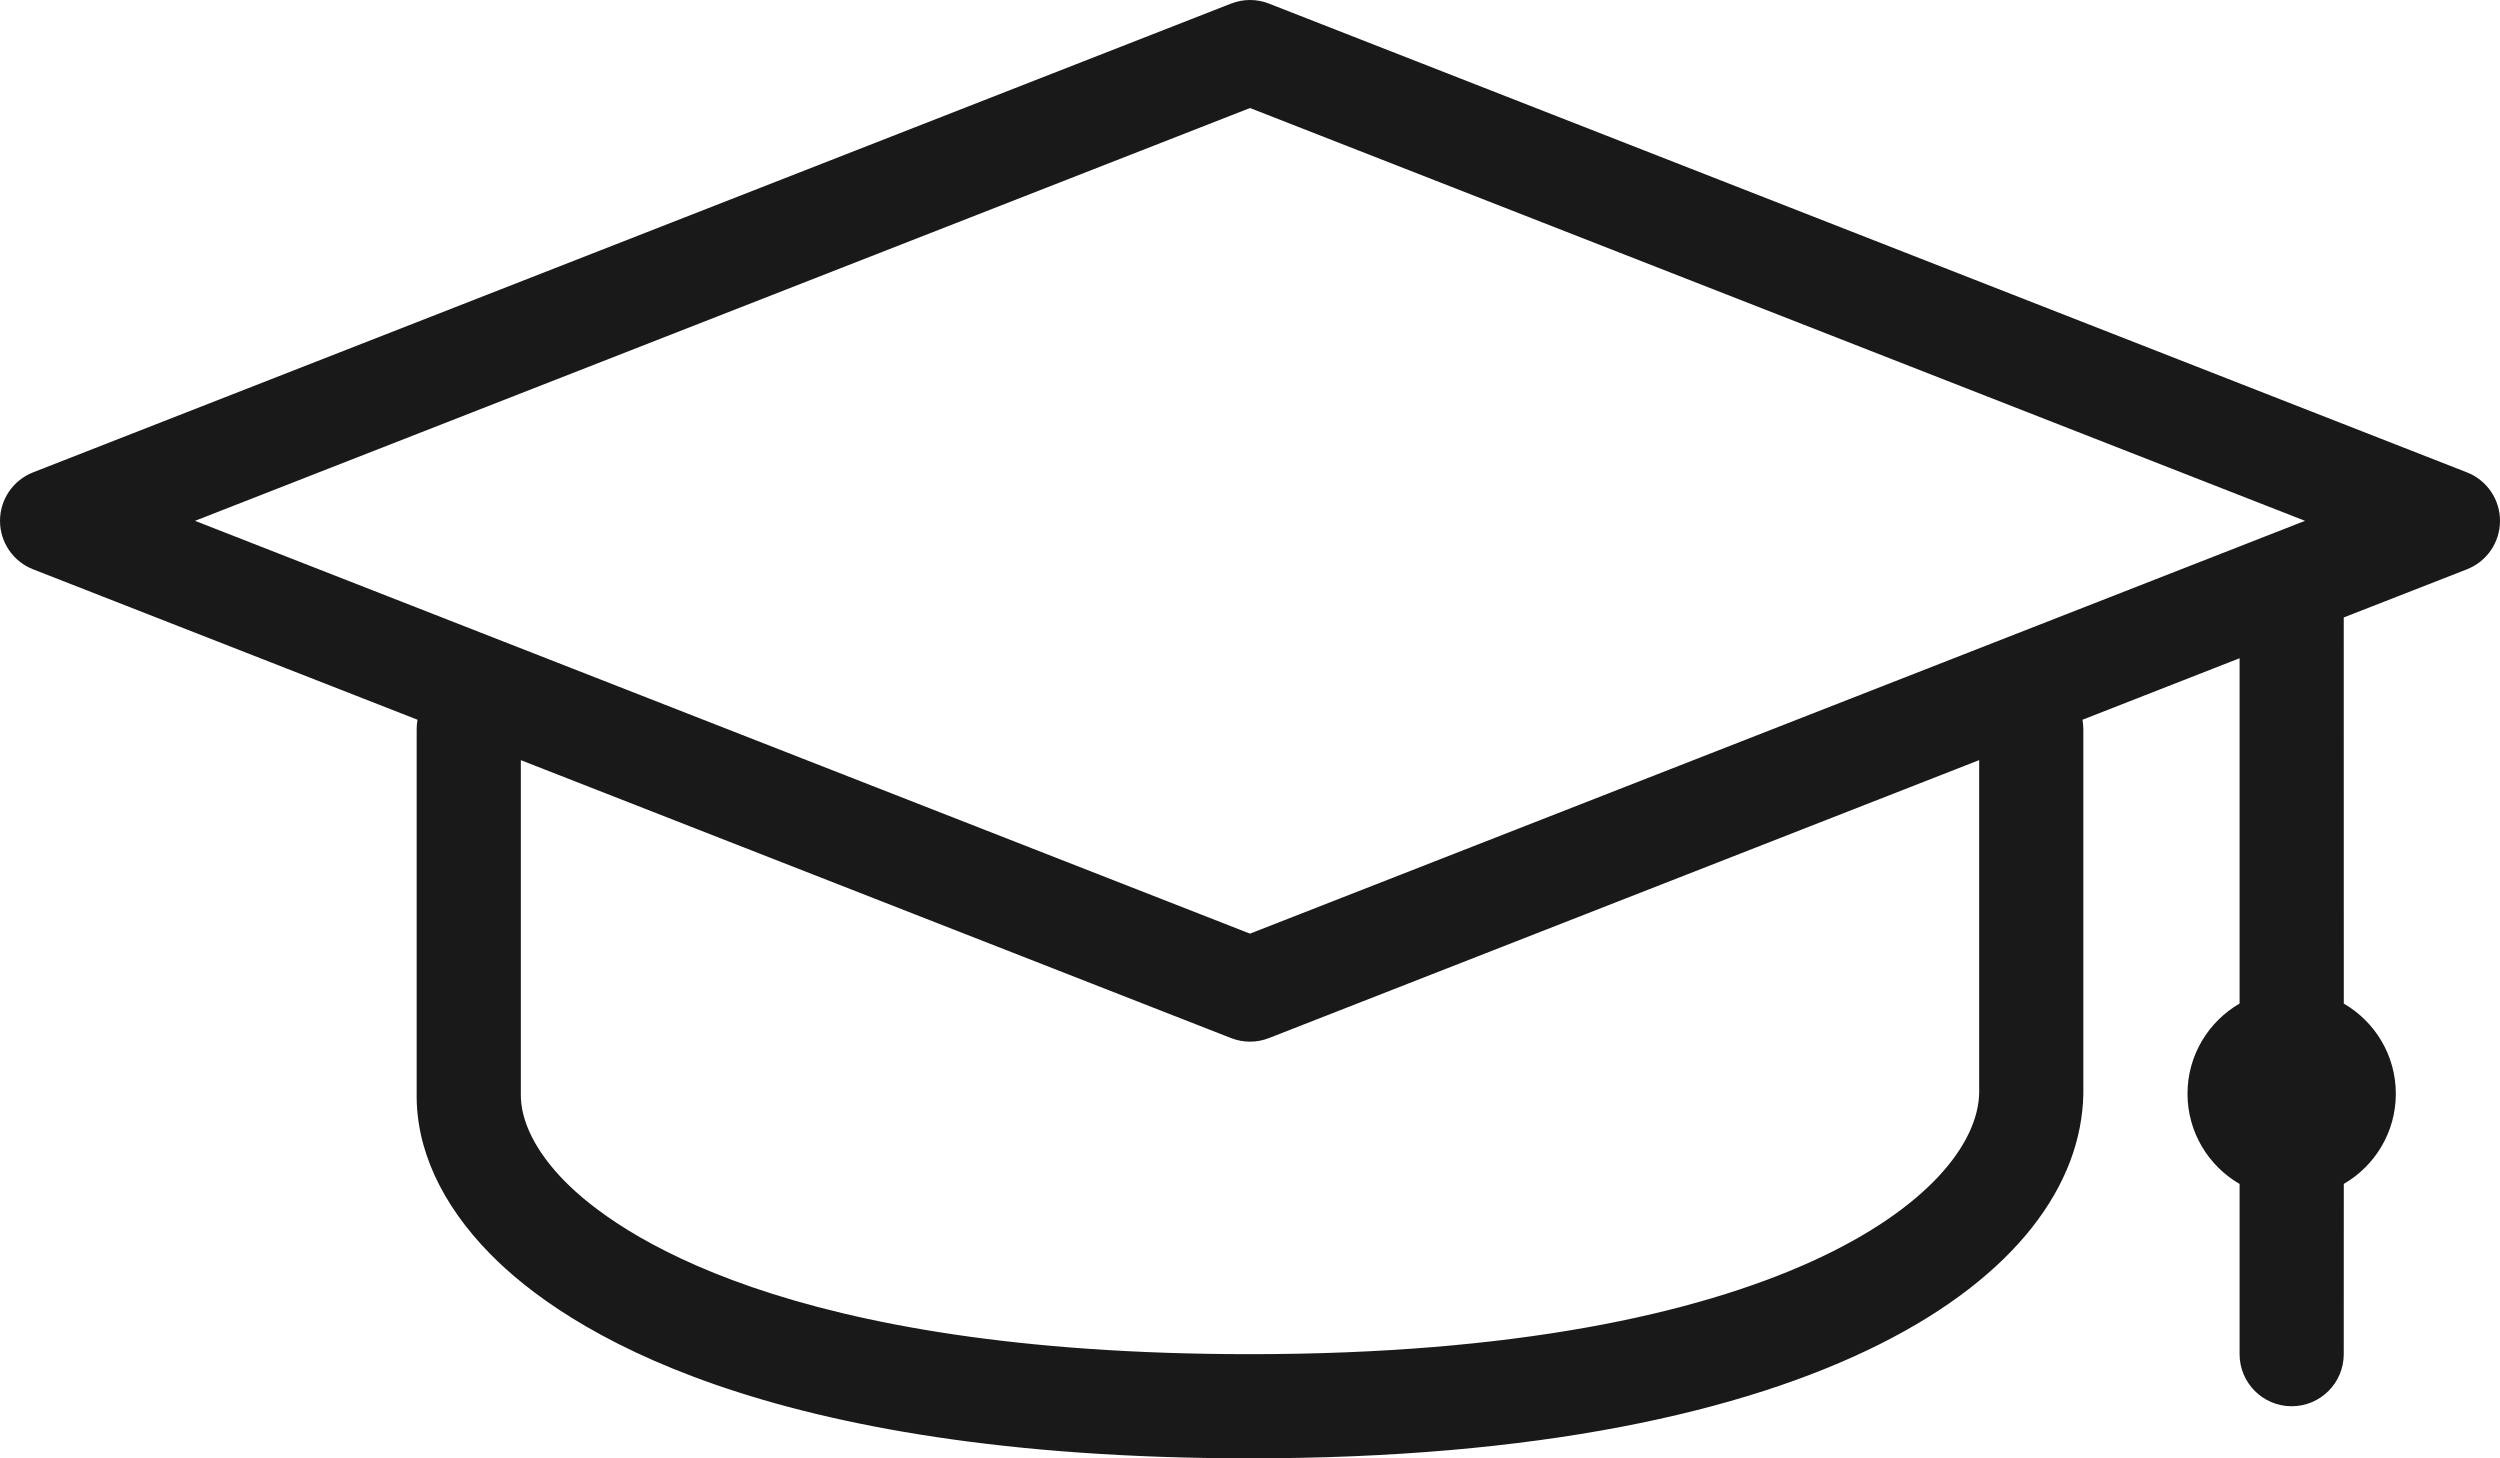 <?xml version="1.0" encoding="UTF-8"?>
<svg width="48px" height="28px" viewBox="0 0 48 28" version="1.1" xmlns="http://www.w3.org/2000/svg" xmlns:xlink="http://www.w3.org/1999/xlink">
    <title>graduate assistantships</title>
    <g id="Page-1" stroke="none" stroke-width="1" fill="none" fill-rule="evenodd">
        <g id="extras" transform="translate(-18, -721)" fill="#1A1919">
            <path d="M42.364,721.069 L65.364,730.069 C65.748,730.219 66,730.588 66,731 C66,731.412 65.748,731.781 65.364,731.931 L63,732.855 L63.001,740.269 C63.598,740.615 64,741.261 64,742 C64,742.739 63.598,743.385 63.001,743.731 L63,747 C63,747.552 62.552,748 62,748 C61.448,748 61,747.552 61,747 L61,743.732 C60.403,743.386 60,742.739 60,742 C60,741.261 60.403,740.614 61,740.268 L61,733.638 L57.984,734.819 C57.994,734.878 58,734.938 58,735 L58,742 C57.937,745.493 52.965,749 42,749 C32.66,749 28.851,746.542 27.412,745.076 C26.469,744.116 25.981,743.046 26,741.982 L26,735 C26,734.938 26.006,734.878 26.016,734.819 L18.636,731.931 C18.252,731.781 18,731.412 18,731 C18,730.588 18.252,730.219 18.636,730.069 L41.636,721.069 C41.87,720.977 42.13,720.977 42.364,721.069 Z M56,735.594 L42.364,740.931 C42.247,740.977 42.124,741 42,741 C41.876,741 41.753,740.977 41.636,740.931 L28,735.595 L28,742 C27.991,742.526 28.289,743.115 28.839,743.675 C29.82,744.675 33.068,747 42,747 C52.133,747 55.965,743.922 56,741.982 L56,735.594 Z M42,723.074 L21.744,731 L42,738.926 L62.256,731 L42,723.074 Z" id="graduate-assistantships"></path>
        </g>
    </g>
</svg>